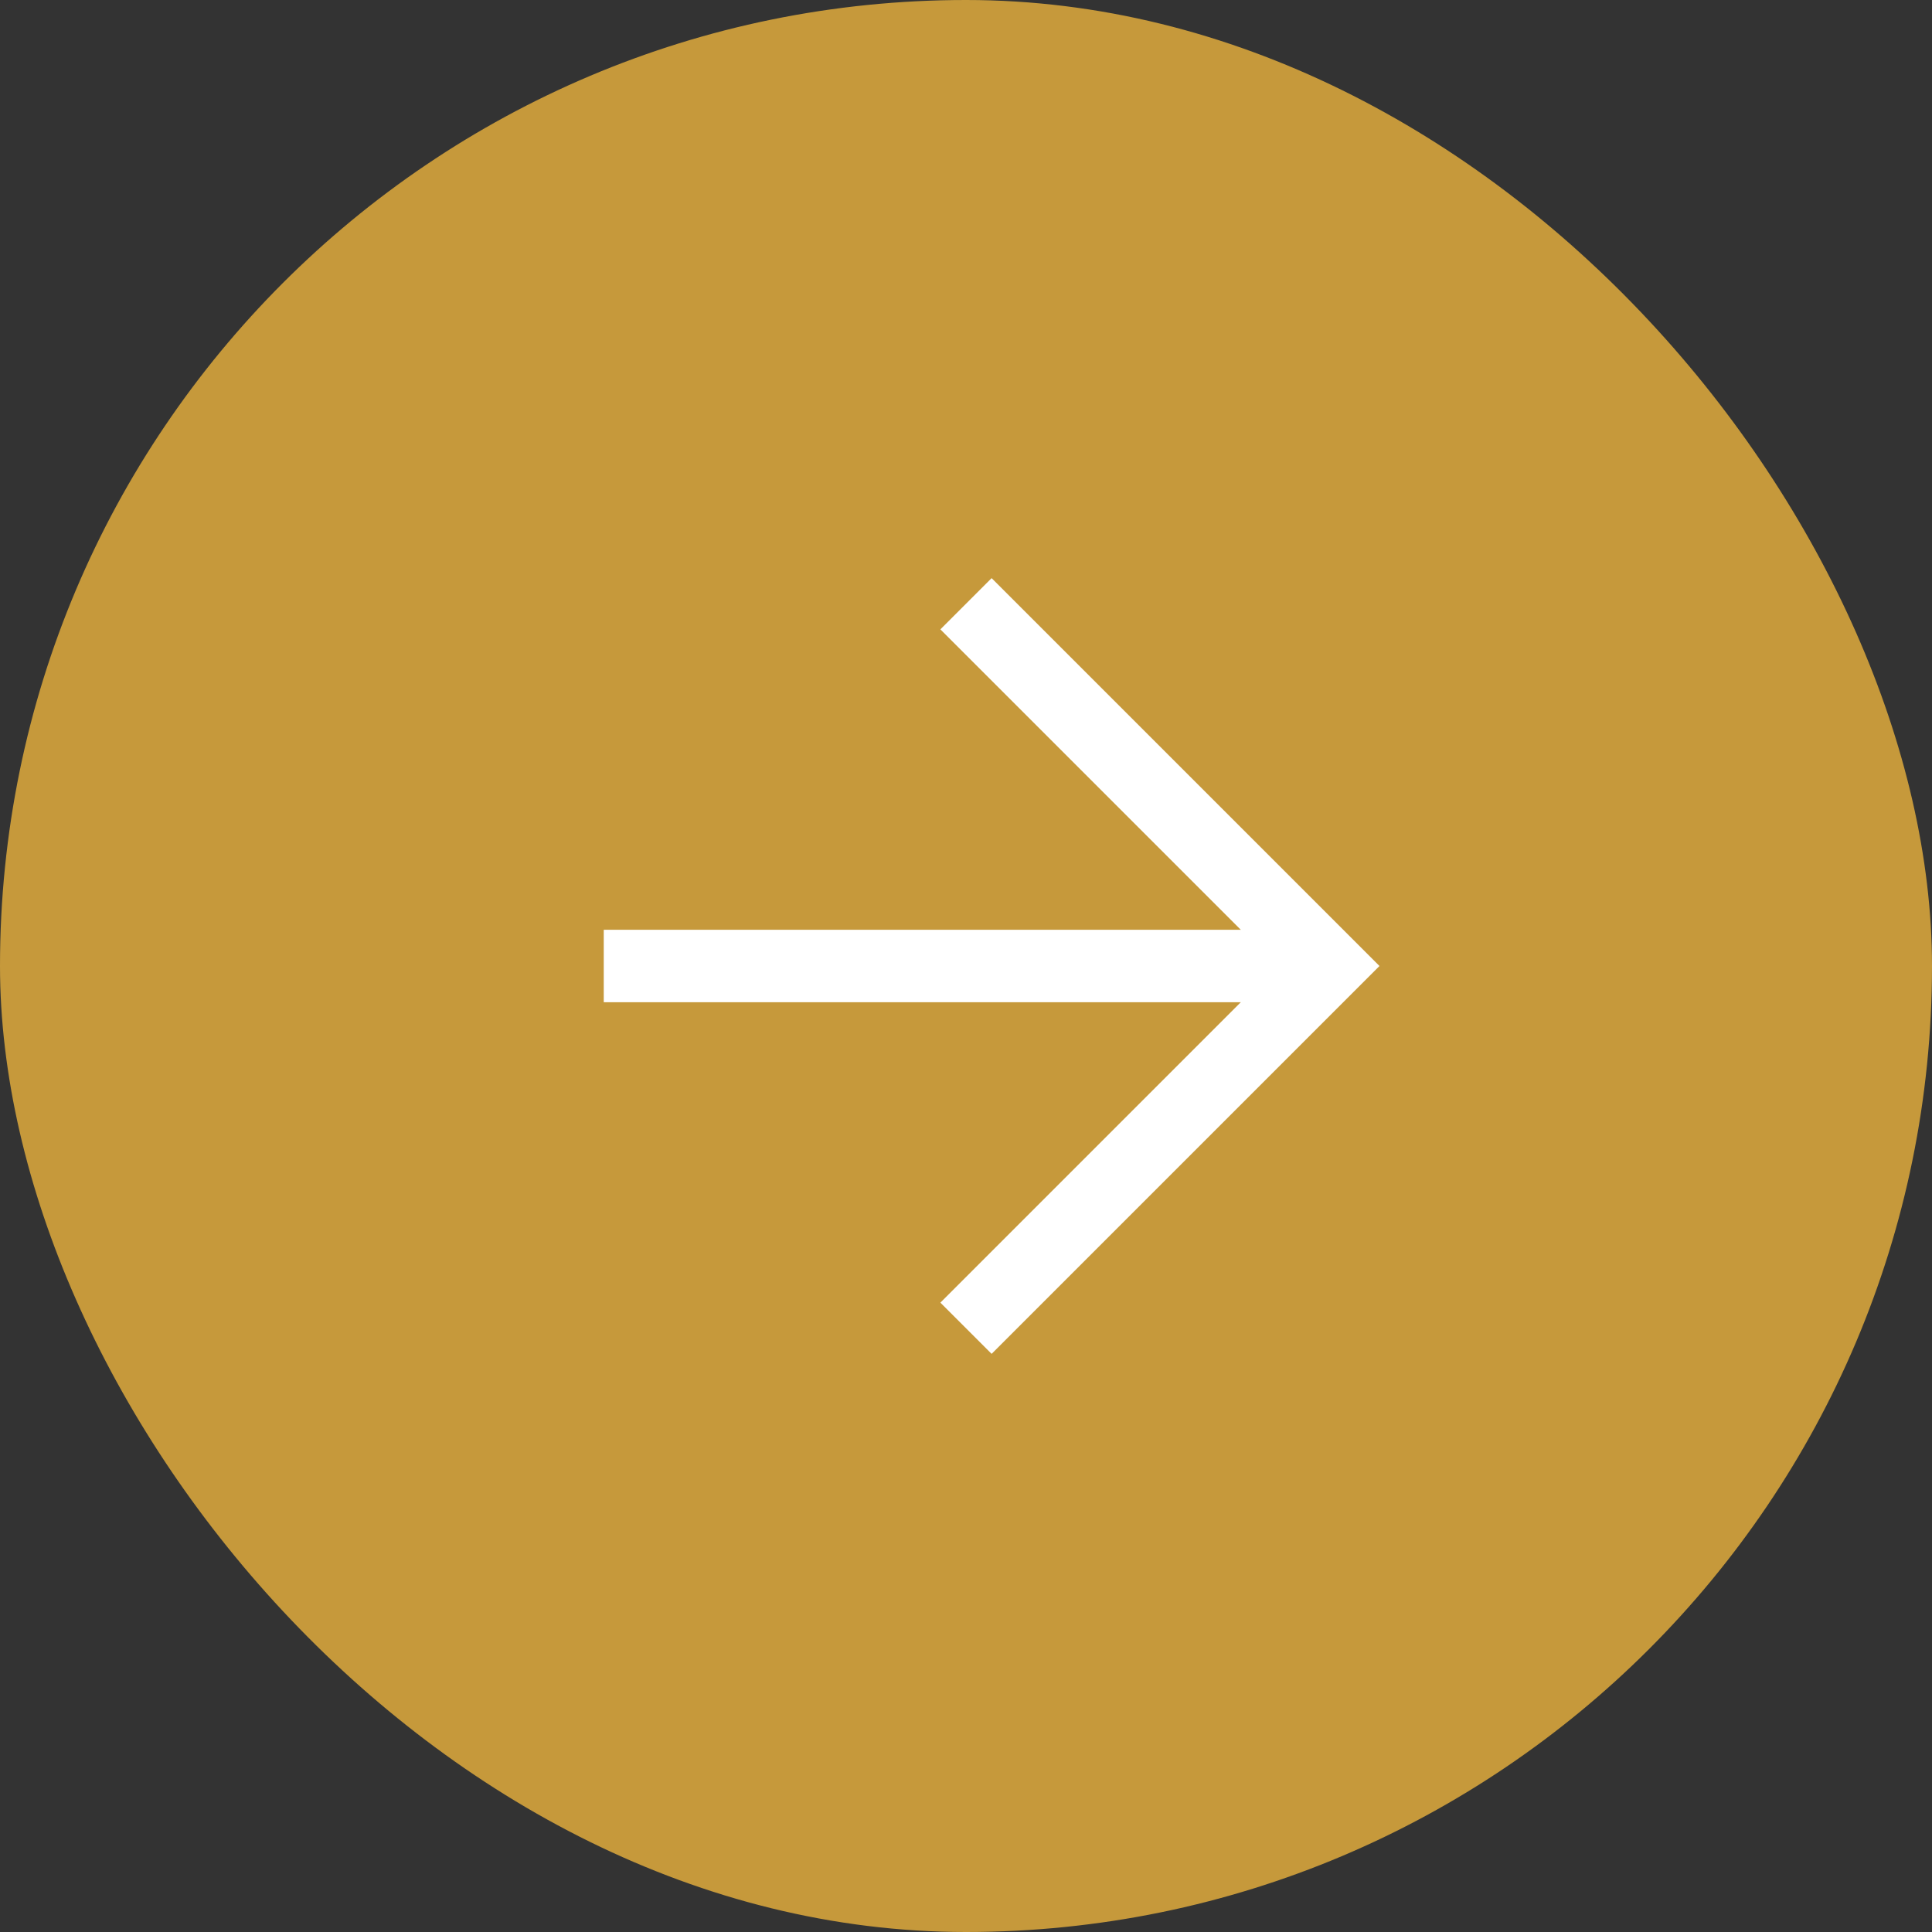 <svg xmlns="http://www.w3.org/2000/svg" width="32" height="32" viewBox="0 0 32 32" fill="none"><rect x="0" y="0" width="32" height="32" fill="#333333" stroke="none"/><rect width="32" height="32" rx="16" fill="#C6993B"></rect><path d="M22 16L10 16" stroke="white" stroke-width="1.2"></path><path d="M16 10L22 16L16 22" stroke="white" stroke-width="1.2"></path></svg>